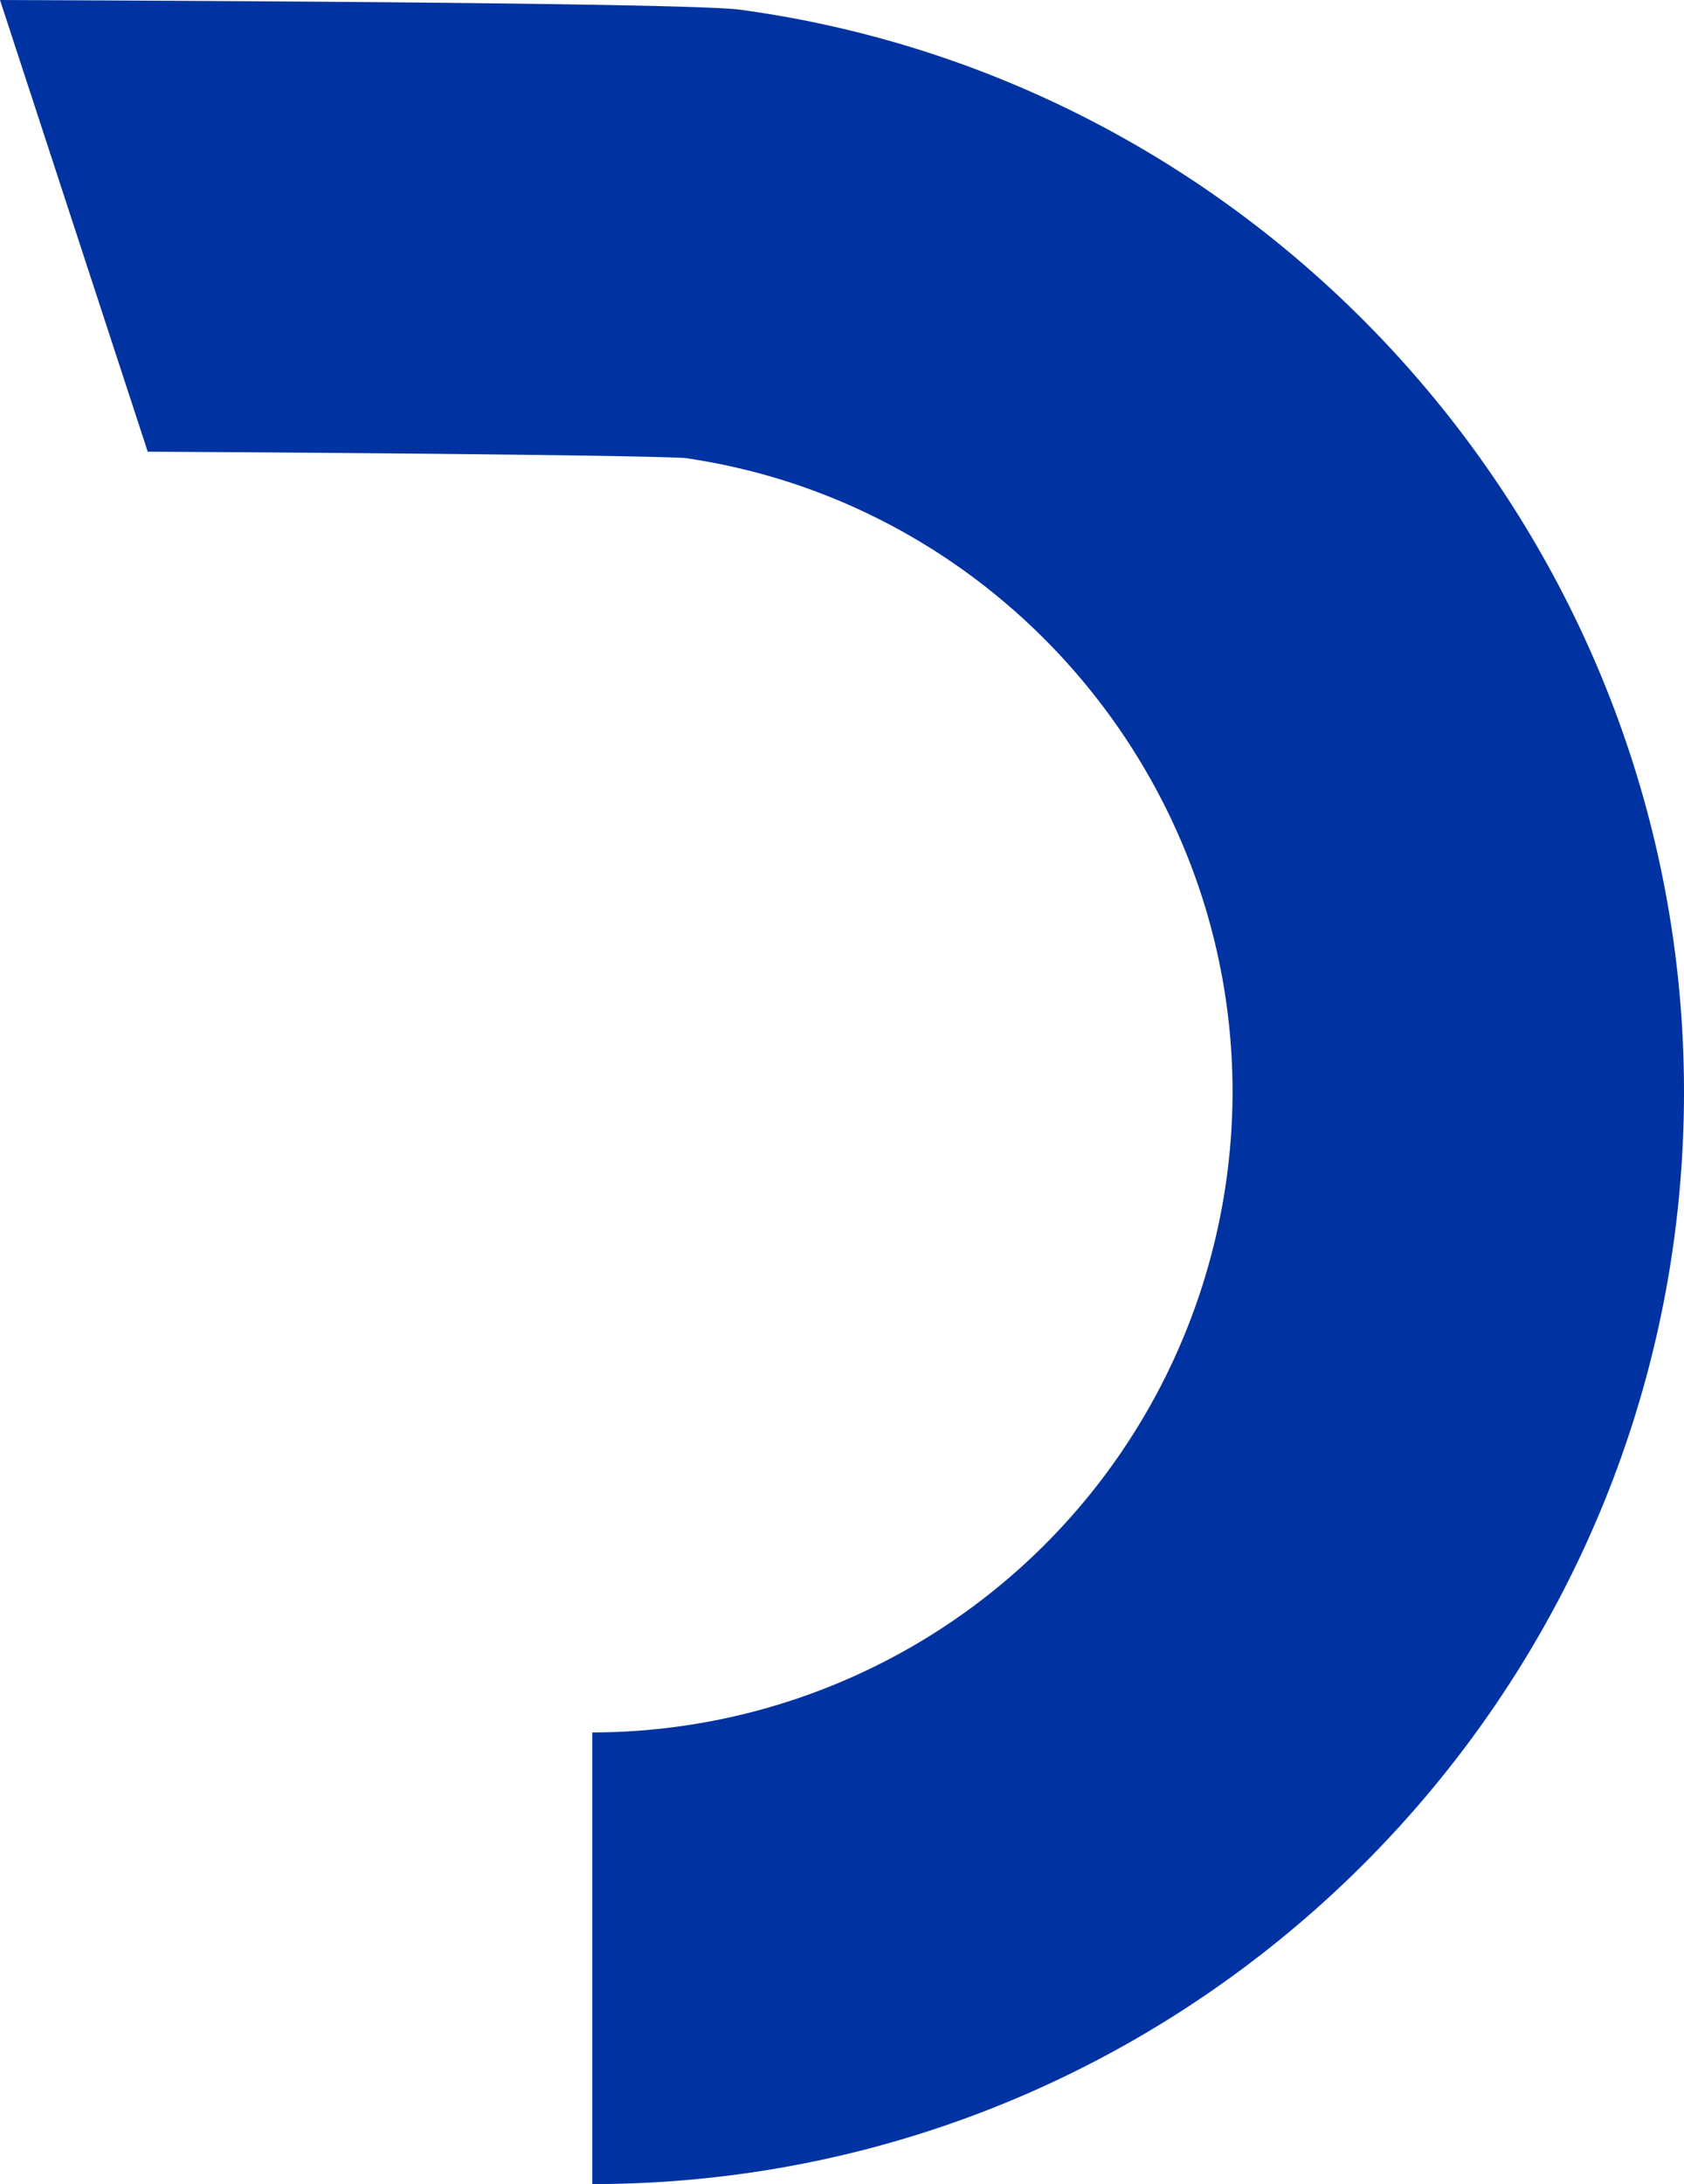 <svg xmlns="http://www.w3.org/2000/svg" width="267.481" height="346.776" viewBox="0 0 267.481 346.776">
<path d="M1207.633,102.564c-8.016-1.084-90.391-1.434-117.53-1.538l23.464,71.717c25.936.134,76.3.524,85.327,1,49.651,7.176,86.982,50.286,86.982,100.648a101.814,101.814,0,0,1-101.7,101.7V447.8c95.616,0,173.407-77.791,173.407-173.408,0-86.375-64.465-160.244-149.951-171.83" transform="translate(-1090.103 -101.026)" fill="#0033A1"/>
</svg>
